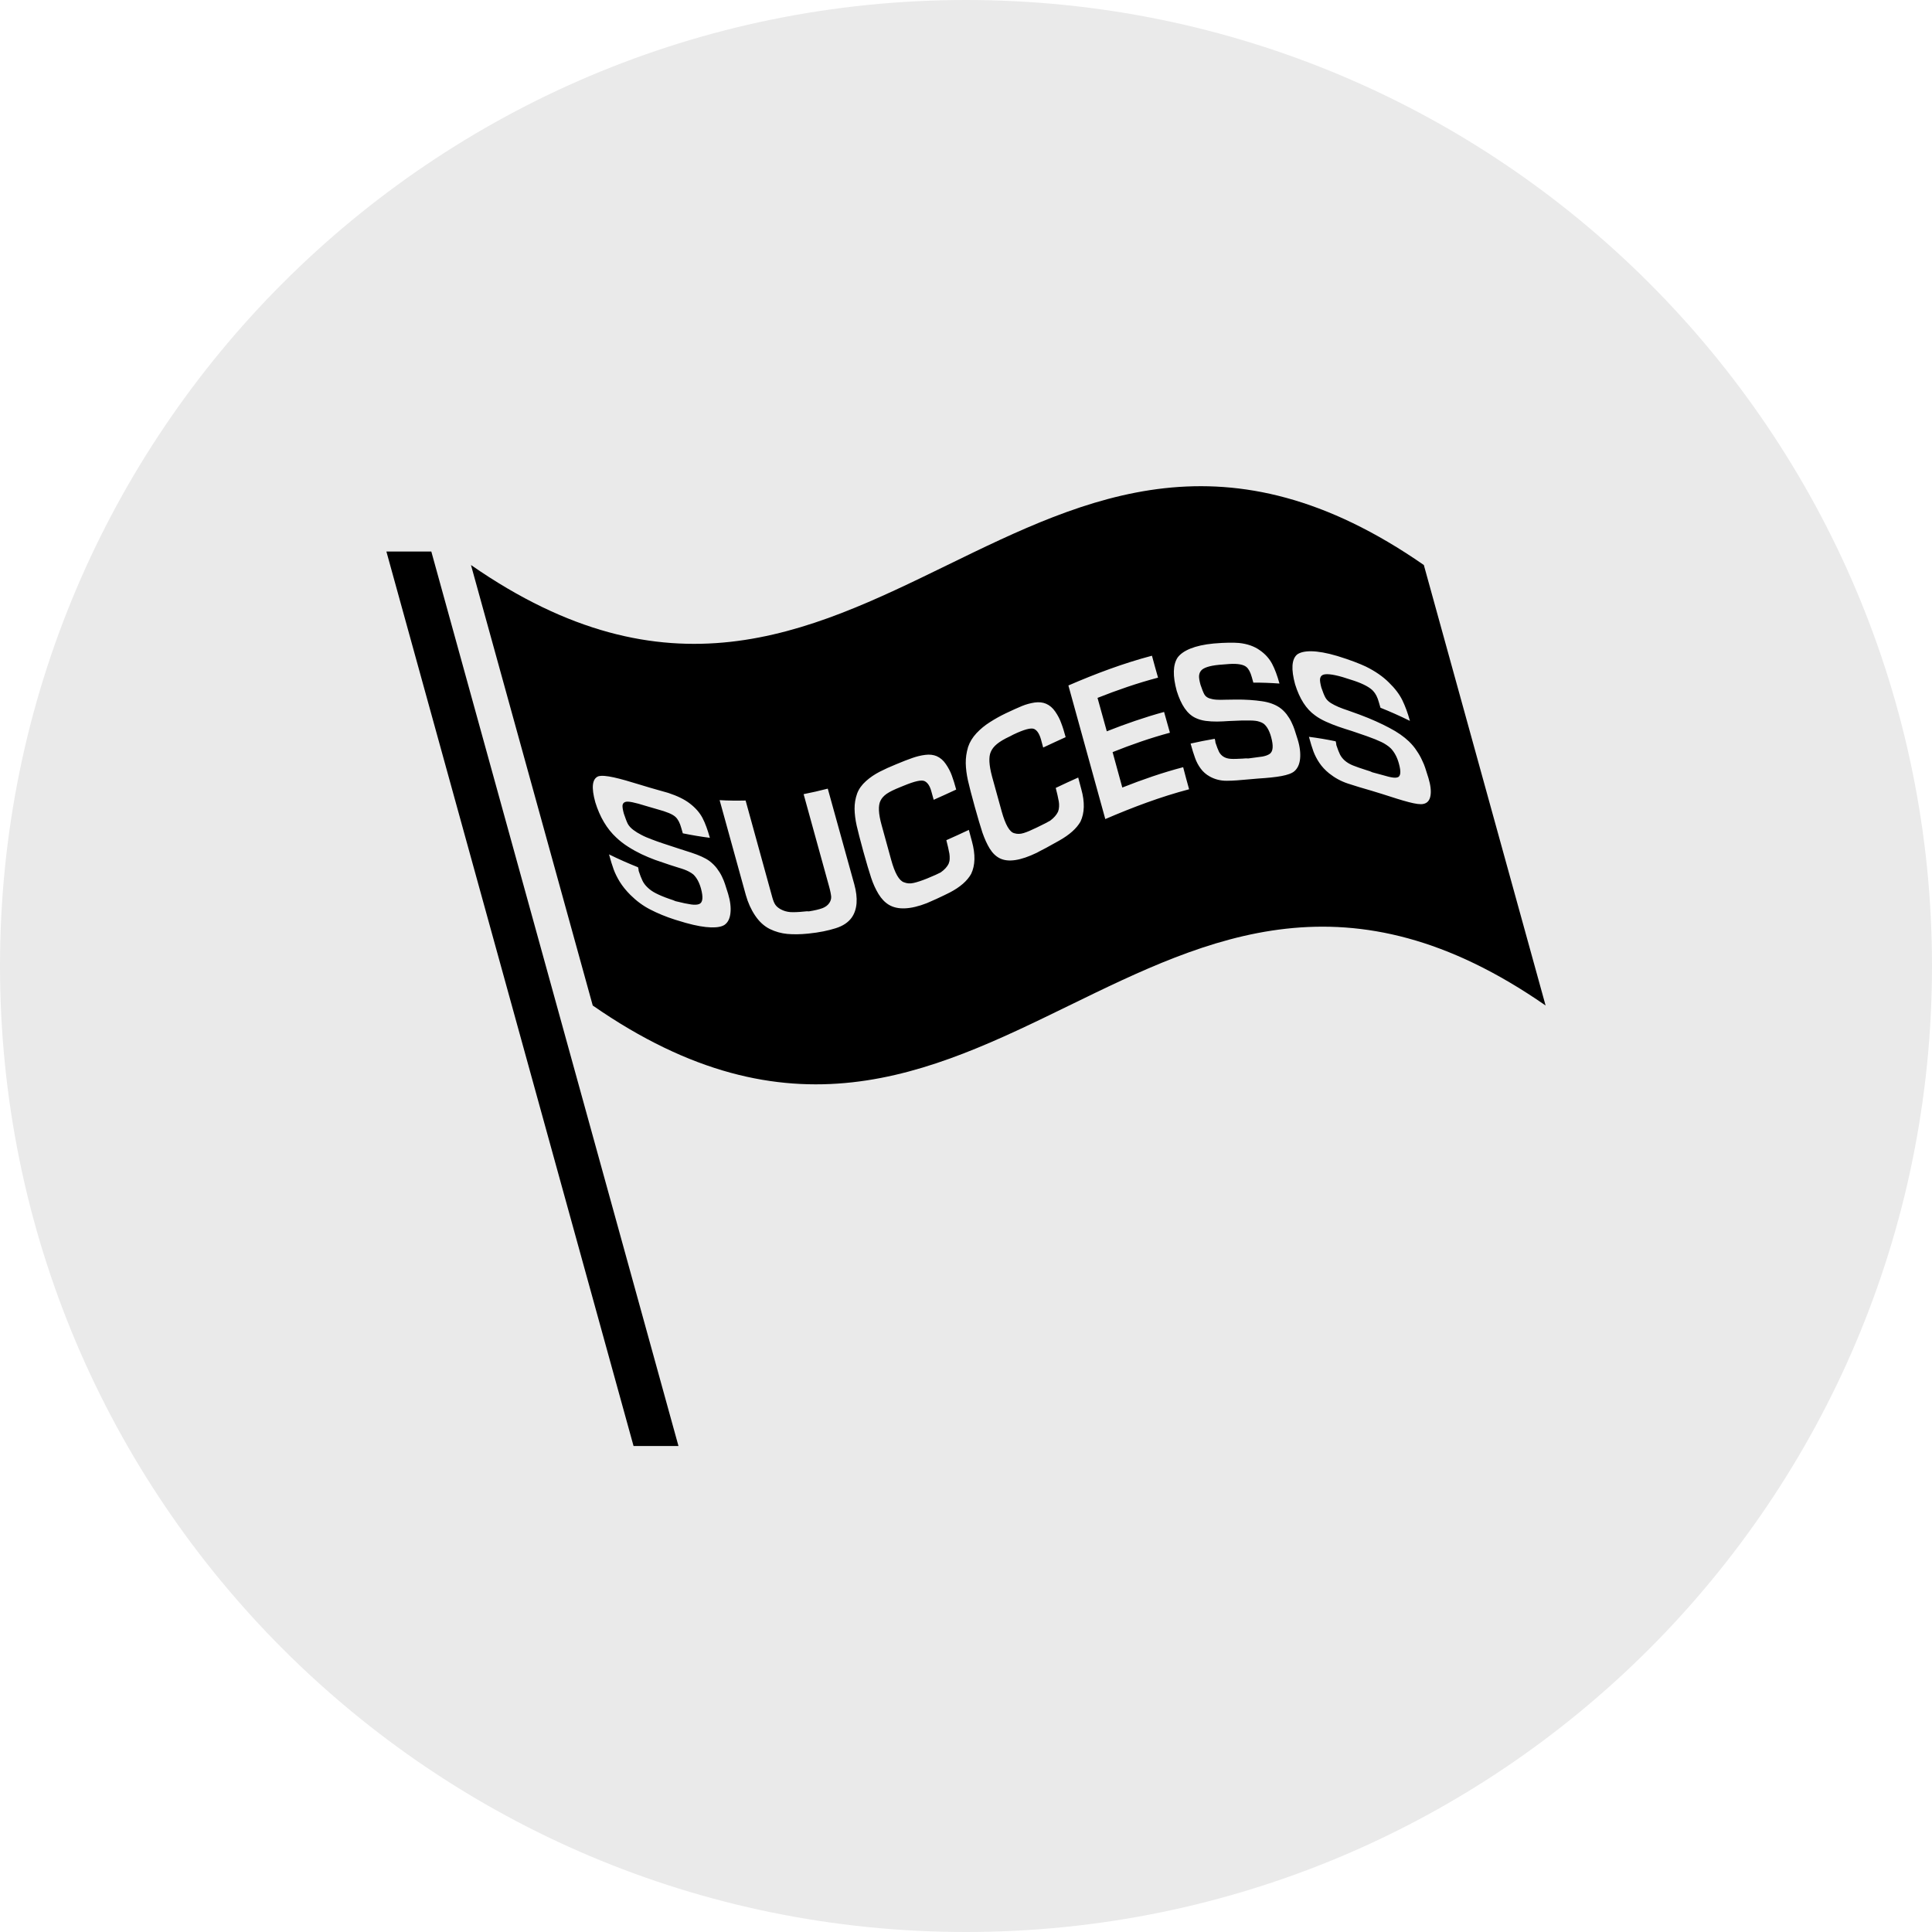 <svg width="40" height="40" viewBox="0 0 40 40" fill="none" xmlns="http://www.w3.org/2000/svg">
<path d="M0 20C0 8.954 8.954 0 20 0C31.046 0 40 8.954 40 20C40 31.046 31.046 40 20 40C8.954 40 0 31.046 0 20Z" fill="#EAEAEA"/>
<path d="M9.751 11.698C10.591 14.738 11.431 17.779 12.272 20.818C20.411 26.472 23.862 15.164 32 20.818C31.16 17.778 30.32 14.738 29.479 11.698C21.341 6.045 17.89 17.352 9.751 11.698ZM15.123 18.904C15.111 19.017 15.071 19.099 15.001 19.148C14.891 19.221 14.629 19.229 14.196 19.107C14.124 19.086 14.052 19.065 13.979 19.042C13.785 18.98 13.612 18.908 13.462 18.83C13.314 18.755 13.176 18.652 13.051 18.528C12.961 18.438 12.888 18.347 12.832 18.257C12.777 18.167 12.735 18.082 12.705 18C12.675 17.918 12.643 17.814 12.609 17.689C12.811 17.789 13.013 17.877 13.21 17.956C13.22 17.989 13.223 18.013 13.223 18.031C13.252 18.118 13.278 18.186 13.302 18.234C13.326 18.284 13.36 18.329 13.403 18.37C13.451 18.418 13.509 18.459 13.578 18.494C13.646 18.529 13.74 18.57 13.859 18.611C13.917 18.629 13.959 18.645 13.987 18.658C14.132 18.695 14.24 18.716 14.311 18.726C14.381 18.736 14.438 18.733 14.479 18.716C14.551 18.684 14.562 18.577 14.513 18.396C14.477 18.268 14.426 18.174 14.355 18.105C14.33 18.085 14.299 18.064 14.266 18.047C14.232 18.029 14.198 18.014 14.165 18.002C14.131 17.99 14.09 17.976 14.041 17.962C13.99 17.947 13.935 17.929 13.871 17.908C13.764 17.873 13.661 17.838 13.563 17.803C13.466 17.767 13.372 17.727 13.282 17.685C13.192 17.642 13.099 17.591 13.005 17.531C12.912 17.472 12.829 17.407 12.759 17.34C12.564 17.16 12.418 16.912 12.325 16.61C12.239 16.3 12.261 16.125 12.386 16.073C12.52 16.033 12.819 16.113 13.263 16.25C13.53 16.333 13.719 16.381 13.835 16.416C14.022 16.478 14.171 16.549 14.284 16.637C14.401 16.727 14.487 16.826 14.545 16.936C14.602 17.046 14.651 17.182 14.697 17.346C14.513 17.323 14.325 17.291 14.137 17.253C14.125 17.217 14.116 17.178 14.105 17.142C14.076 17.037 14.038 16.964 13.988 16.916C13.928 16.858 13.803 16.807 13.61 16.755C13.531 16.733 13.453 16.71 13.373 16.686C13.143 16.614 12.997 16.581 12.943 16.605C12.912 16.616 12.895 16.638 12.889 16.672C12.885 16.707 12.894 16.764 12.916 16.845C12.948 16.939 12.974 17.01 12.997 17.055C13.021 17.1 13.061 17.145 13.117 17.186C13.163 17.221 13.216 17.253 13.278 17.285C13.339 17.318 13.411 17.348 13.491 17.378C13.573 17.41 13.649 17.436 13.72 17.46C13.963 17.542 14.159 17.603 14.316 17.654C14.472 17.706 14.598 17.76 14.692 17.829C14.75 17.874 14.8 17.923 14.842 17.978C14.884 18.034 14.919 18.089 14.947 18.148C14.975 18.206 14.995 18.256 15.009 18.299C15.023 18.34 15.044 18.409 15.075 18.506C15.12 18.656 15.136 18.791 15.123 18.904ZM17.687 18.308C17.767 18.598 17.75 18.831 17.634 18.997C17.564 19.095 17.454 19.171 17.302 19.218C17.151 19.266 16.964 19.306 16.736 19.329C16.571 19.346 16.425 19.347 16.3 19.336C16.175 19.324 16.056 19.291 15.94 19.235C15.819 19.175 15.718 19.081 15.633 18.954C15.549 18.829 15.486 18.688 15.442 18.532C15.261 17.876 15.08 17.221 14.899 16.566C15.08 16.577 15.259 16.578 15.437 16.574C15.622 17.244 15.806 17.914 15.991 18.584C16.01 18.65 16.03 18.701 16.055 18.735C16.08 18.77 16.115 18.799 16.164 18.826C16.226 18.86 16.292 18.878 16.363 18.884C16.434 18.888 16.531 18.885 16.652 18.872C16.695 18.866 16.727 18.865 16.747 18.869C16.872 18.849 16.965 18.826 17.027 18.803C17.087 18.78 17.136 18.745 17.169 18.697C17.197 18.656 17.21 18.613 17.209 18.567C17.205 18.521 17.192 18.449 17.165 18.352C16.989 17.715 16.813 17.079 16.638 16.442C16.806 16.409 16.972 16.371 17.138 16.328C17.322 16.988 17.504 17.648 17.687 18.308ZM20.105 17.354C20.111 17.376 20.116 17.398 20.123 17.42C20.197 17.691 20.192 17.916 20.106 18.094C20.026 18.237 19.88 18.366 19.665 18.478C19.59 18.516 19.497 18.561 19.386 18.612C19.276 18.662 19.21 18.691 19.191 18.698C18.847 18.833 18.583 18.84 18.405 18.734C18.321 18.684 18.249 18.608 18.189 18.51C18.129 18.411 18.077 18.299 18.036 18.173C17.994 18.045 17.94 17.866 17.876 17.634C17.811 17.396 17.764 17.215 17.736 17.092C17.709 16.968 17.694 16.852 17.693 16.745C17.692 16.639 17.709 16.532 17.746 16.429C17.783 16.331 17.845 16.247 17.929 16.172C18.013 16.096 18.107 16.033 18.211 15.979C18.316 15.925 18.429 15.874 18.55 15.825C18.687 15.768 18.8 15.723 18.889 15.693C18.977 15.662 19.065 15.64 19.155 15.629C19.243 15.617 19.323 15.626 19.392 15.655C19.468 15.689 19.531 15.742 19.583 15.82C19.636 15.897 19.677 15.975 19.707 16.058C19.738 16.14 19.766 16.235 19.797 16.347C19.643 16.419 19.486 16.49 19.331 16.559C19.316 16.501 19.3 16.444 19.283 16.386C19.253 16.273 19.206 16.204 19.144 16.173C19.079 16.14 18.934 16.175 18.709 16.268C18.686 16.277 18.664 16.286 18.64 16.296C18.513 16.347 18.42 16.392 18.359 16.434C18.3 16.475 18.254 16.524 18.228 16.581C18.18 16.68 18.187 16.846 18.252 17.08C18.318 17.322 18.384 17.562 18.451 17.803C18.527 18.08 18.616 18.234 18.716 18.267C18.778 18.292 18.843 18.297 18.913 18.281C18.982 18.266 19.076 18.236 19.193 18.189C19.335 18.131 19.428 18.088 19.475 18.063C19.556 18.006 19.609 17.947 19.64 17.884C19.653 17.852 19.661 17.82 19.662 17.782C19.663 17.745 19.662 17.708 19.656 17.674C19.65 17.639 19.641 17.594 19.629 17.542C19.616 17.489 19.605 17.44 19.593 17.395C19.749 17.326 19.905 17.255 20.059 17.182C20.073 17.238 20.088 17.295 20.105 17.354ZM22.369 16.272C22.375 16.294 22.381 16.316 22.387 16.339C22.462 16.608 22.455 16.832 22.37 17.011C22.289 17.153 22.144 17.282 21.933 17.402C21.858 17.445 21.767 17.495 21.659 17.554C21.549 17.611 21.484 17.644 21.467 17.655C21.13 17.818 20.875 17.857 20.701 17.771C20.62 17.731 20.55 17.664 20.491 17.569C20.433 17.474 20.384 17.364 20.34 17.238C20.299 17.111 20.245 16.933 20.181 16.701C20.115 16.463 20.068 16.282 20.04 16.158C20.013 16.033 19.997 15.916 19.995 15.803C19.993 15.692 20.009 15.581 20.043 15.466C20.078 15.361 20.136 15.267 20.218 15.179C20.299 15.093 20.391 15.017 20.491 14.954C20.592 14.889 20.701 14.827 20.822 14.769C20.957 14.705 21.069 14.654 21.157 14.618C21.244 14.582 21.331 14.559 21.42 14.545C21.508 14.533 21.587 14.54 21.657 14.57C21.733 14.603 21.795 14.656 21.849 14.735C21.901 14.811 21.943 14.889 21.972 14.973C22.004 15.055 22.033 15.151 22.063 15.262C21.909 15.332 21.752 15.404 21.598 15.477C21.584 15.419 21.565 15.362 21.551 15.304C21.518 15.192 21.473 15.122 21.412 15.093C21.348 15.063 21.203 15.102 20.981 15.208C20.959 15.22 20.936 15.23 20.914 15.243C20.789 15.301 20.698 15.356 20.641 15.404C20.582 15.452 20.538 15.507 20.513 15.567C20.466 15.673 20.477 15.842 20.539 16.076C20.605 16.318 20.673 16.558 20.739 16.8C20.816 17.076 20.903 17.228 21 17.251C21.059 17.27 21.124 17.269 21.192 17.248C21.26 17.228 21.35 17.189 21.466 17.133C21.604 17.066 21.697 17.019 21.743 16.991C21.822 16.932 21.875 16.87 21.906 16.805C21.919 16.771 21.925 16.738 21.927 16.7C21.929 16.664 21.927 16.626 21.921 16.592C21.915 16.557 21.906 16.512 21.894 16.46C21.881 16.406 21.87 16.358 21.858 16.313C22.012 16.239 22.168 16.167 22.323 16.098C22.338 16.156 22.354 16.214 22.369 16.272ZM24.619 16.341C24.026 16.497 23.451 16.714 22.884 16.958C22.629 16.037 22.375 15.114 22.12 14.192C22.686 13.947 23.259 13.732 23.85 13.576C23.891 13.727 23.932 13.878 23.976 14.03C23.55 14.142 23.134 14.286 22.723 14.449C22.786 14.679 22.851 14.91 22.915 15.141C23.304 14.987 23.699 14.85 24.101 14.74C24.141 14.883 24.182 15.027 24.222 15.17C23.818 15.279 23.424 15.416 23.035 15.572C23.101 15.816 23.169 16.061 23.236 16.305C23.65 16.141 24.068 15.996 24.496 15.884C24.536 16.038 24.576 16.189 24.619 16.341ZM26.917 15.708C26.905 15.824 26.866 15.908 26.799 15.967C26.694 16.057 26.438 16.094 26.047 16.119C25.983 16.125 25.918 16.131 25.852 16.136C25.678 16.152 25.531 16.165 25.401 16.165C25.273 16.166 25.156 16.137 25.049 16.078C24.971 16.035 24.907 15.979 24.858 15.911C24.81 15.846 24.771 15.773 24.744 15.697C24.715 15.62 24.685 15.521 24.65 15.395C24.816 15.357 24.983 15.324 25.15 15.296C25.159 15.328 25.164 15.354 25.165 15.375C25.192 15.459 25.218 15.524 25.239 15.567C25.261 15.608 25.292 15.642 25.33 15.666C25.372 15.693 25.423 15.707 25.483 15.711C25.542 15.715 25.625 15.712 25.73 15.706C25.781 15.7 25.817 15.7 25.844 15.703C25.973 15.687 26.071 15.673 26.136 15.664C26.201 15.652 26.253 15.633 26.291 15.606C26.359 15.554 26.367 15.439 26.317 15.258C26.282 15.131 26.231 15.039 26.165 14.985C26.141 14.968 26.112 14.953 26.081 14.944C26.047 14.932 26.019 14.926 25.987 14.923C25.954 14.919 25.918 14.917 25.872 14.917C25.827 14.917 25.776 14.917 25.719 14.917C25.621 14.92 25.529 14.925 25.444 14.928C25.36 14.934 25.277 14.938 25.198 14.939C25.12 14.94 25.041 14.935 24.96 14.925C24.879 14.913 24.809 14.892 24.75 14.863C24.581 14.783 24.455 14.6 24.363 14.305C24.278 13.995 24.283 13.763 24.381 13.614C24.486 13.47 24.733 13.36 25.129 13.323C25.369 13.302 25.544 13.303 25.652 13.312C25.828 13.33 25.972 13.383 26.082 13.462C26.197 13.541 26.28 13.636 26.338 13.745C26.396 13.854 26.445 13.99 26.49 14.152C26.308 14.139 26.129 14.132 25.949 14.133C25.939 14.097 25.929 14.059 25.918 14.022C25.889 13.918 25.852 13.848 25.805 13.809C25.747 13.76 25.63 13.736 25.455 13.747C25.384 13.752 25.313 13.759 25.242 13.764C25.037 13.783 24.912 13.827 24.866 13.886C24.841 13.916 24.829 13.951 24.825 13.994C24.823 14.037 24.833 14.099 24.856 14.18C24.886 14.27 24.912 14.335 24.934 14.375C24.956 14.415 24.992 14.442 25.04 14.459C25.079 14.472 25.126 14.482 25.181 14.486C25.236 14.49 25.298 14.49 25.37 14.487C25.442 14.486 25.509 14.484 25.575 14.484C25.793 14.481 25.977 14.496 26.126 14.518C26.275 14.539 26.395 14.584 26.488 14.646C26.546 14.685 26.593 14.732 26.637 14.787C26.676 14.84 26.712 14.894 26.739 14.953C26.767 15.012 26.787 15.06 26.801 15.103C26.815 15.144 26.837 15.213 26.867 15.31C26.913 15.458 26.928 15.593 26.917 15.708ZM29.616 16.477C29.599 16.572 29.551 16.627 29.472 16.644C29.35 16.674 29.062 16.583 28.623 16.441C28.549 16.417 28.477 16.395 28.405 16.374C28.211 16.318 28.045 16.269 27.905 16.222C27.763 16.175 27.636 16.105 27.52 16.013C27.436 15.945 27.369 15.873 27.316 15.794C27.264 15.717 27.225 15.64 27.194 15.56C27.165 15.482 27.135 15.381 27.1 15.255C27.282 15.278 27.467 15.309 27.654 15.348C27.664 15.381 27.667 15.406 27.667 15.424C27.695 15.51 27.721 15.577 27.744 15.623C27.768 15.67 27.801 15.71 27.841 15.746C27.888 15.787 27.945 15.821 28.012 15.848C28.077 15.875 28.169 15.906 28.287 15.944C28.343 15.959 28.386 15.976 28.414 15.99C28.561 16.028 28.671 16.061 28.745 16.08C28.819 16.098 28.877 16.107 28.92 16.098C29 16.085 29.013 15.989 28.962 15.807C28.927 15.679 28.872 15.576 28.798 15.497C28.772 15.471 28.74 15.445 28.704 15.422C28.669 15.398 28.633 15.378 28.599 15.362C28.564 15.347 28.522 15.327 28.471 15.306C28.42 15.287 28.363 15.265 28.298 15.241C28.189 15.202 28.087 15.167 27.992 15.136C27.896 15.105 27.804 15.078 27.718 15.047C27.631 15.017 27.543 14.982 27.454 14.942C27.366 14.902 27.289 14.858 27.224 14.809C27.042 14.678 26.907 14.467 26.814 14.169C26.729 13.859 26.741 13.65 26.854 13.552C26.974 13.462 27.247 13.45 27.689 13.582C27.956 13.664 28.154 13.742 28.275 13.799C28.473 13.896 28.633 14.008 28.754 14.129C28.881 14.251 28.974 14.375 29.034 14.497C29.093 14.619 29.146 14.761 29.191 14.925C28.984 14.823 28.782 14.733 28.581 14.653C28.57 14.617 28.56 14.579 28.549 14.543C28.521 14.438 28.481 14.36 28.428 14.304C28.366 14.236 28.234 14.161 28.038 14.095C27.957 14.069 27.879 14.043 27.8 14.019C27.57 13.952 27.433 13.944 27.378 13.978C27.35 13.994 27.335 14.021 27.33 14.059C27.326 14.095 27.336 14.155 27.357 14.235C27.388 14.328 27.416 14.396 27.439 14.439C27.462 14.482 27.5 14.521 27.554 14.556C27.598 14.584 27.651 14.61 27.71 14.636C27.768 14.661 27.838 14.686 27.919 14.713C28 14.742 28.074 14.769 28.147 14.795C28.392 14.886 28.599 14.981 28.764 15.069C28.931 15.155 29.067 15.252 29.169 15.349C29.233 15.411 29.289 15.477 29.331 15.544C29.377 15.61 29.413 15.674 29.442 15.739C29.473 15.802 29.494 15.855 29.508 15.899C29.522 15.941 29.544 16.011 29.575 16.11C29.62 16.26 29.633 16.384 29.616 16.477ZM8 11.419H8.93L14.047 29.938H13.117L8 11.419Z" fill="black"/>
</svg>
